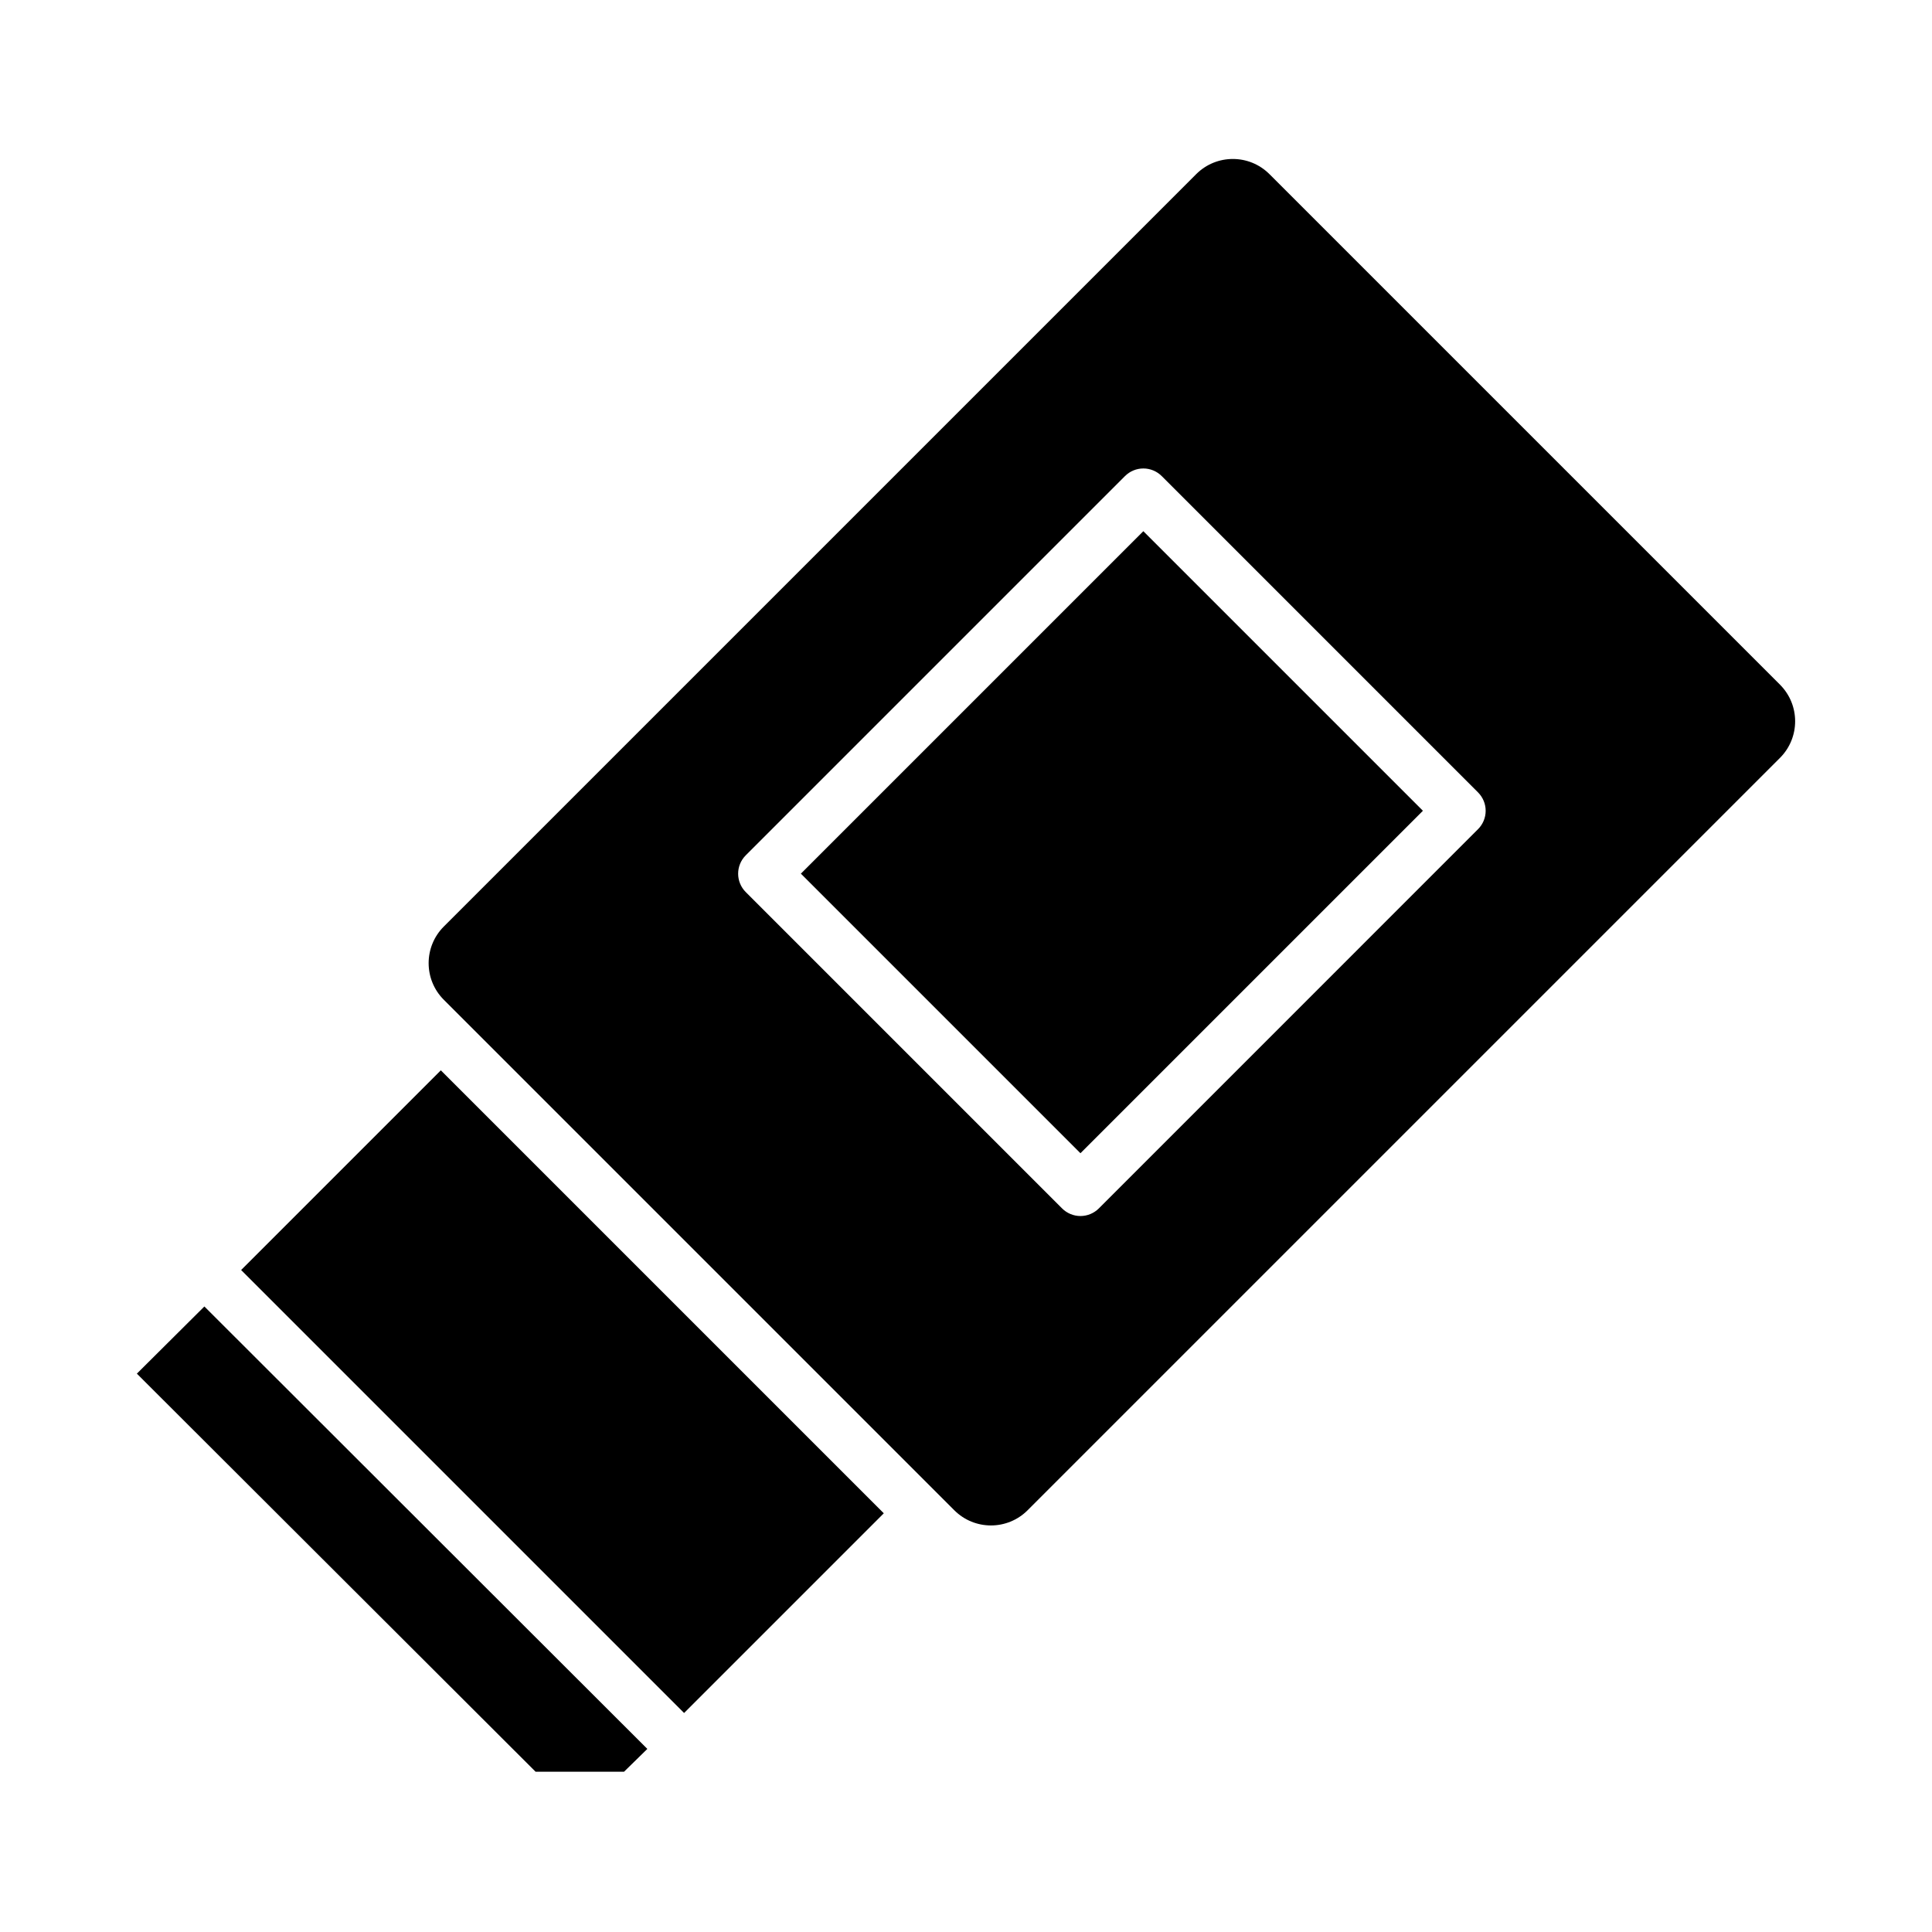 <?xml version="1.0" encoding="UTF-8"?>
<!-- The Best Svg Icon site in the world: iconSvg.co, Visit us! https://iconsvg.co -->
<svg fill="#000000" width="800px" height="800px" version="1.1" viewBox="144 144 512 512" xmlns="http://www.w3.org/2000/svg">
 <g>
  <path d="m207.9 480.57 52.922-52.922 117.39 117.39-52.922 52.922z"/>
  <path d="m180.27 508.03 105.67 105.5h23.43l6.18-6.051-117.39-117.25z"/>
  <path d="m480.41 190.14c-5.359-5.348-14.035-5.348-19.395 0l-199.41 199.41c-5.348 5.359-5.348 14.035 0 19.391l135.31 135.31c5.359 5.344 14.035 5.344 19.395 0l199.41-199.41c5.348-5.359 5.348-14.035 0-19.395zm55.285 173.6-100.49 100.5c-1.293 1.293-3.047 2.019-4.871 2.019-1.828 0-3.582-0.727-4.871-2.019l-83.832-83.832v0.004c-1.293-1.293-2.016-3.047-2.016-4.871 0-1.828 0.723-3.578 2.016-4.871l100.5-100.5c1.289-1.293 3.043-2.019 4.871-2.019 1.824 0 3.578 0.727 4.871 2.019l83.824 83.828c1.293 1.293 2.019 3.043 2.019 4.871s-0.727 3.578-2.019 4.871z"/>
  <path d="m356.24 375.53 90.758-90.758 74.09 74.09-90.758 90.758z"/>
 </g>
</svg>